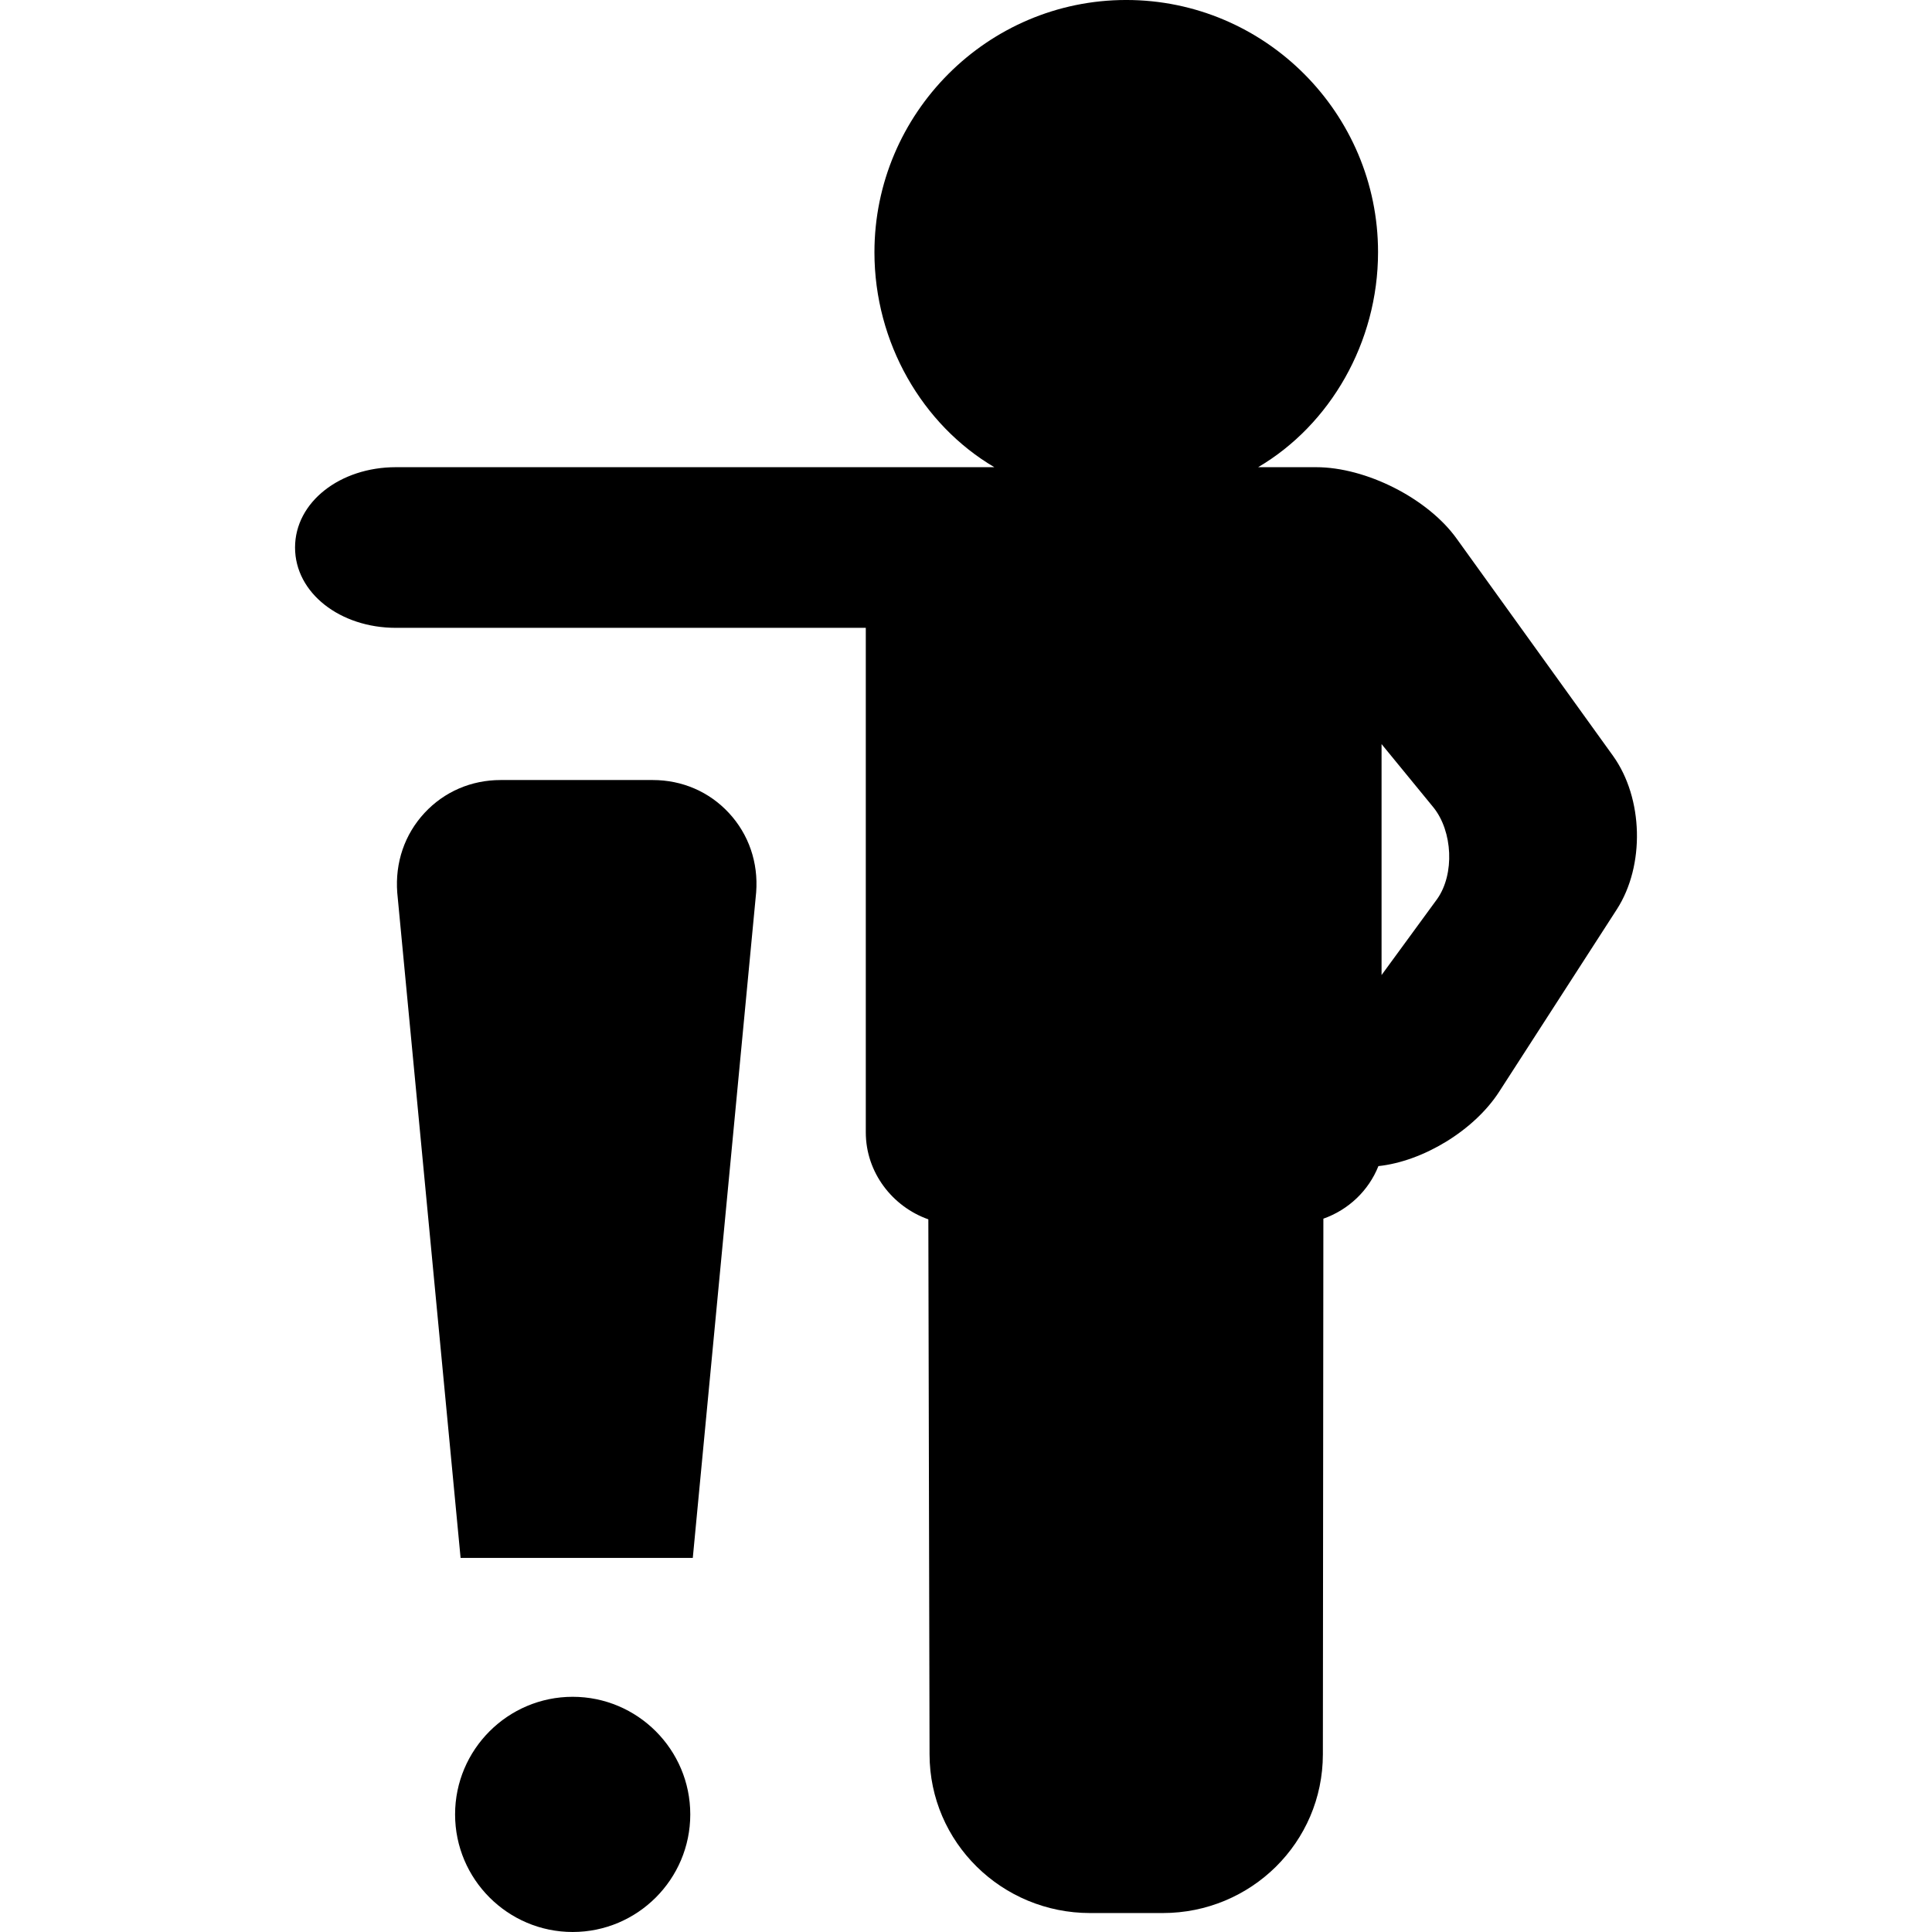 <?xml version="1.0" encoding="iso-8859-1"?>
<!-- Uploaded to: SVG Repo, www.svgrepo.com, Generator: SVG Repo Mixer Tools -->
<svg fill="#000000" height="800px" width="800px" version="1.1" id="Capa_1" xmlns="http://www.w3.org/2000/svg" xmlns:xlink="http://www.w3.org/1999/xlink" 
	 viewBox="0 0 228.496 228.496" xml:space="preserve">
<g>
	<path d="M190.77,89.392l-18.493-25.688c-3.434-4.783-10.734-8.45-16.622-8.45h-2.772h-0.485h-3.599
		c8.502-5,14.181-14.729,14.181-25.435c0-16.421-13.359-29.82-29.781-29.82c-16.421,0-29.78,13.419-29.78,29.84
		c0,10.705,5.68,20.415,14.181,25.415h-4.086H46.817c-6.574,0-11.922,4.11-11.922,9.5s5.348,9.5,11.922,9.5h55.58v59.664
		c0,4.752,3.152,8.793,7.397,10.292l0.143,63.273c0.015,10.432,8.562,18.771,18.994,18.771h8.586
		c10.432,0,18.928-8.34,18.938-18.772l0.059-63.349c2.968-1.051,5.347-3.306,6.51-6.219c5.272-0.559,11.322-4.209,14.284-8.801
		l13.915-21.567C194.561,102.367,194.363,94.399,190.77,89.392z M169.971,106.325l-6.575,8.993V88.003l6.139,7.493
		C171.805,98.313,172.063,103.373,169.971,106.325z"/>
	<path d="M67.73,200.679c-7.669,0-13.908,6.239-13.908,13.908s6.239,13.908,13.908,13.908s13.908-6.239,13.908-13.908
		S75.399,200.679,67.73,200.679z"/>
	<path d="M77.198,92.254H59.213c-3.481,0-6.68,1.383-9.007,3.893c-2.349,2.534-3.494,5.867-3.222,9.442l7.49,78.665h27.462
		l7.495-78.722c0.268-3.519-0.878-6.852-3.227-9.386C83.878,93.637,80.68,92.254,77.198,92.254z"/>
</g>
</svg>